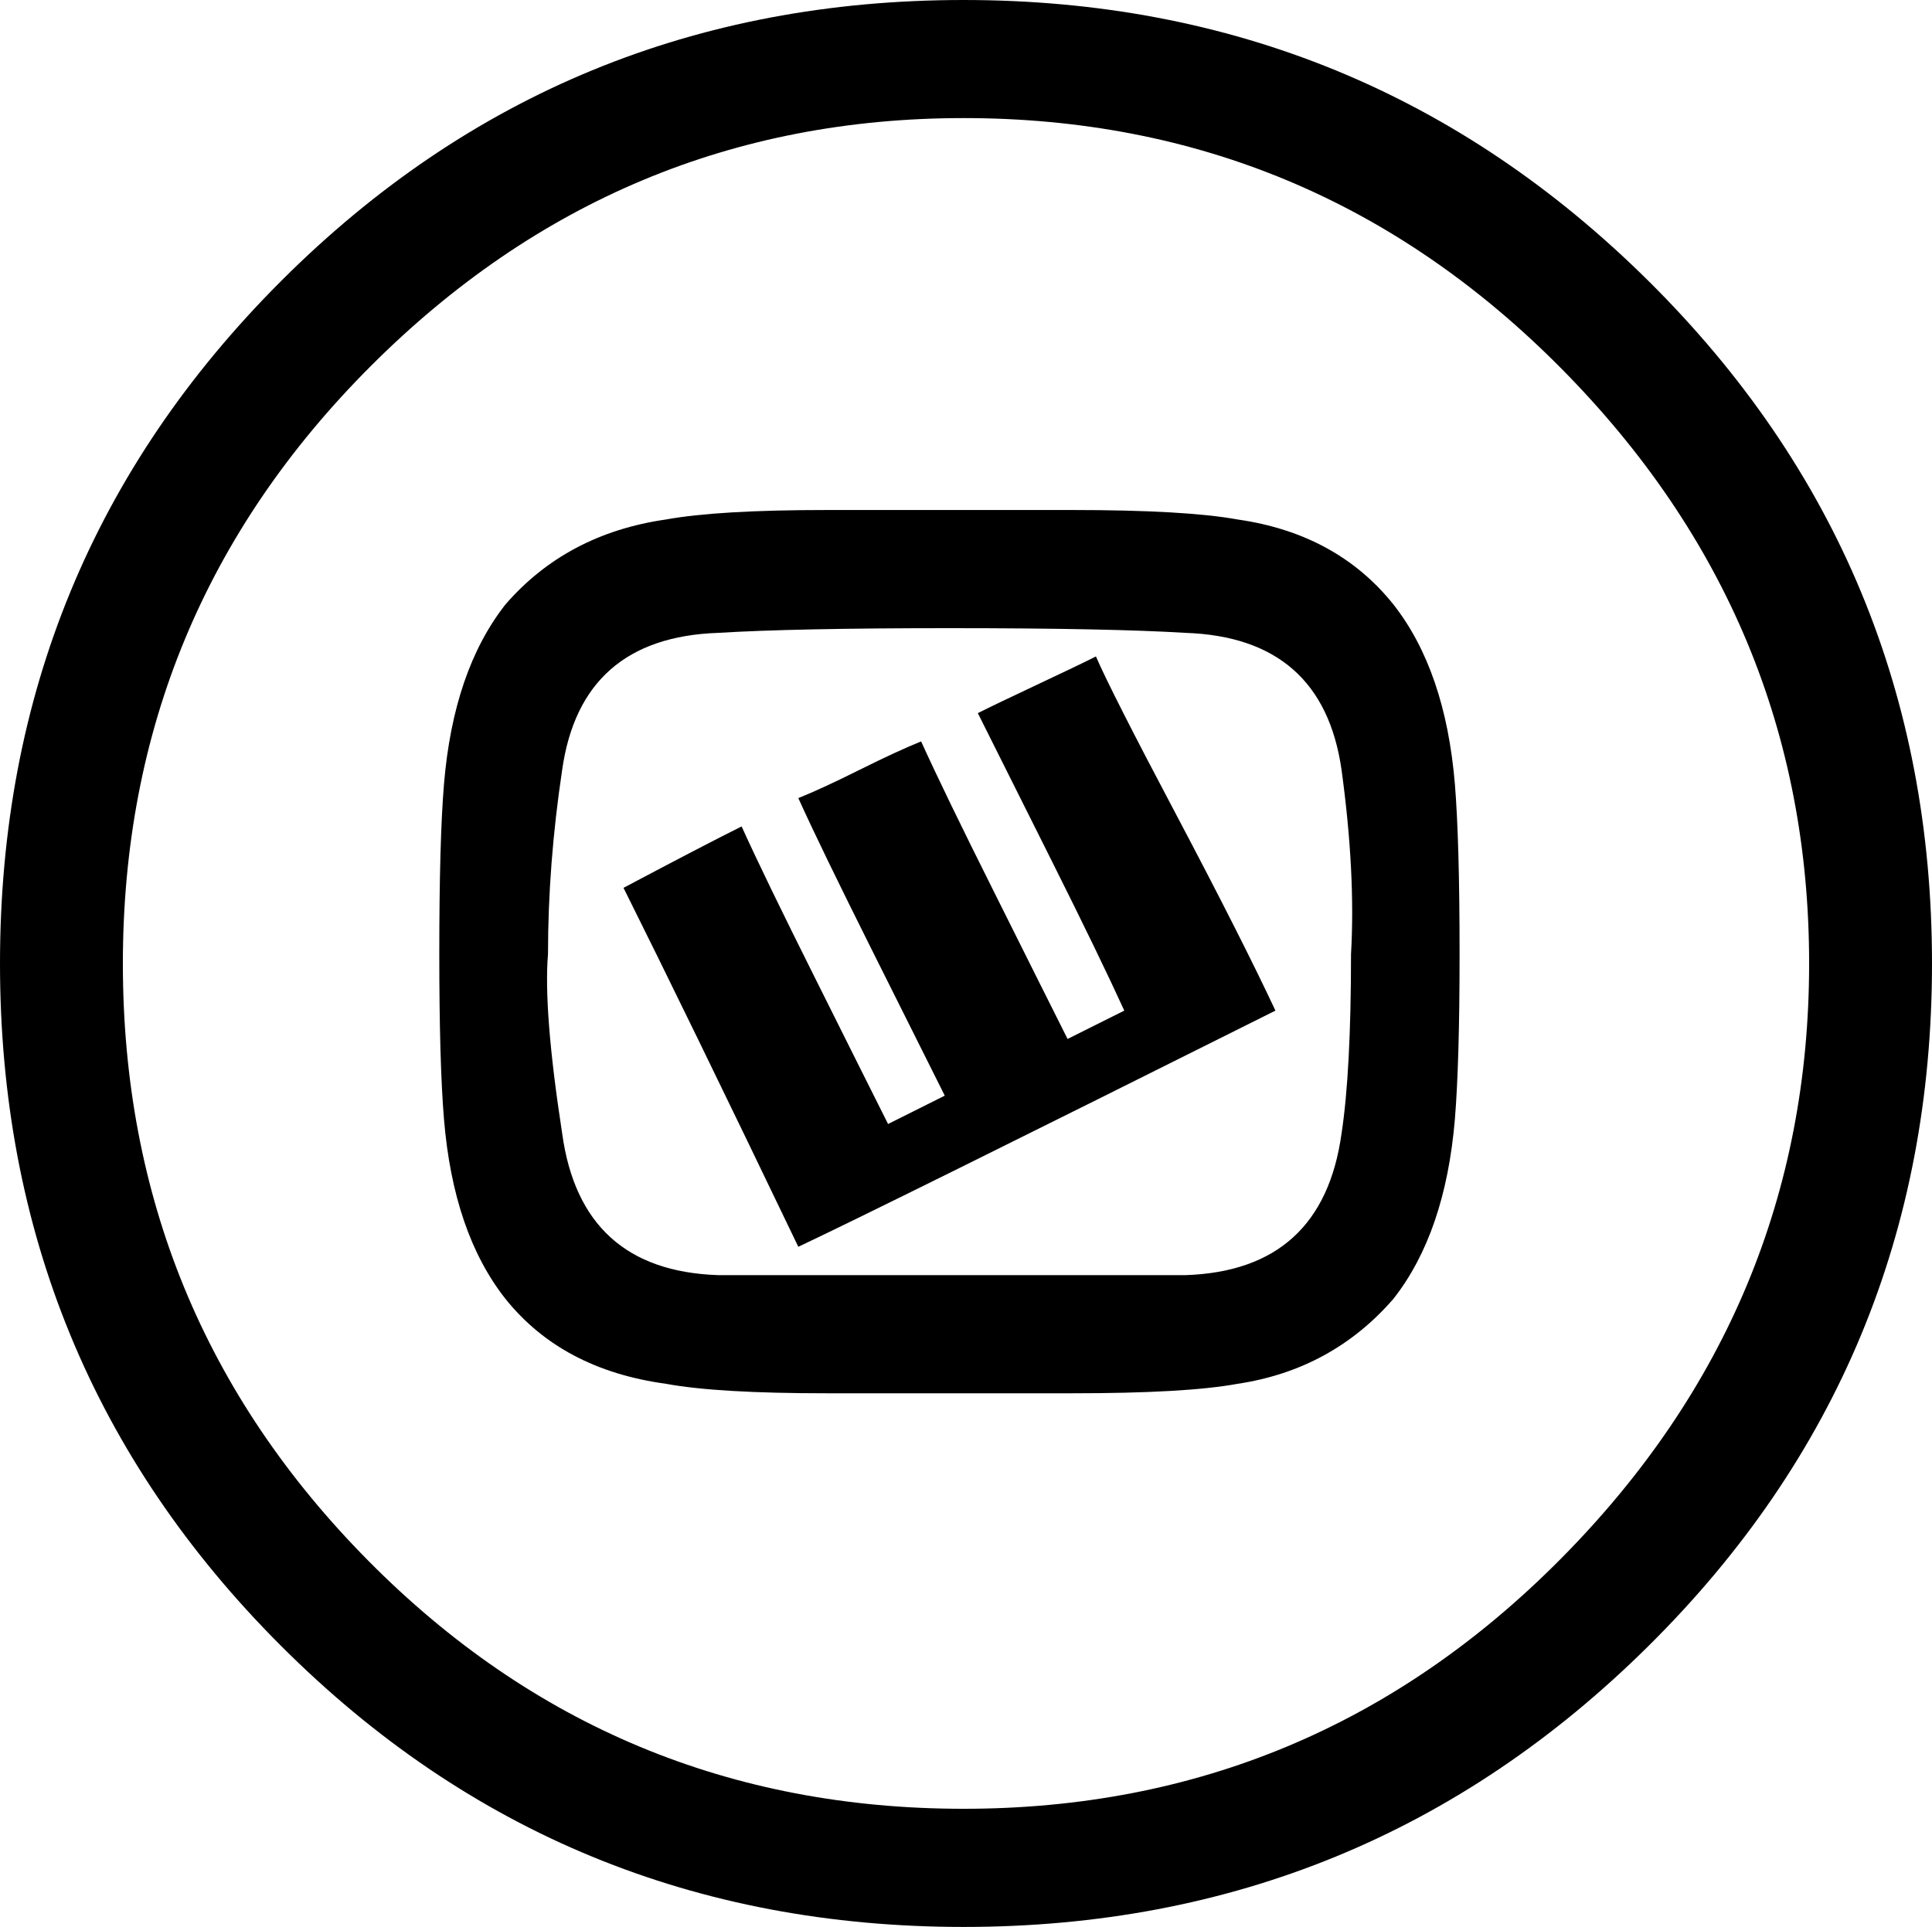 <?xml version="1.0" encoding="iso-8859-1"?>
<!-- Generator: Adobe Illustrator 18.0.0, SVG Export Plug-In . SVG Version: 6.00 Build 0)  -->
<!DOCTYPE svg PUBLIC "-//W3C//DTD SVG 1.1//EN" "http://www.w3.org/Graphics/SVG/1.1/DTD/svg11.dtd">
<svg version="1.1" xmlns="http://www.w3.org/2000/svg" xmlns:xlink="http://www.w3.org/1999/xlink" x="0px" y="0px"
	 viewBox="0 0 28.758 28.688" style="enable-background:new 0 0 28.758 28.688;" xml:space="preserve">
<g id="Layer_19">
	<path d="M4.184,4.184C6.972,1.396,10.359,0,14.344,0c3.983,0,7.383,1.396,10.195,4.184c2.812,2.789,4.219,6.177,4.219,10.16
		c0,3.984-1.406,7.372-4.219,10.16c-2.812,2.789-6.212,4.184-10.195,4.184c-3.985,0-7.372-1.395-10.16-4.184
		C1.394,21.716,0,18.328,0,14.344C0,10.36,1.394,6.973,4.184,4.184z M5.484,23.238c2.437,2.461,5.39,3.691,8.859,3.691
		c3.468,0,6.434-1.241,8.895-3.727c2.461-2.484,3.691-5.438,3.691-8.859c0-3.421-1.23-6.374-3.691-8.859
		C20.777,3,17.812,1.758,14.344,1.758c-3.422,0-6.363,1.23-8.824,3.691s-3.691,5.426-3.691,8.895
		C1.828,17.813,3.046,20.777,5.484,23.238z M21.656,11.672c0.046,0.562,0.07,1.406,0.07,2.531c0,1.079-0.024,1.898-0.07,2.461
		c-0.095,1.125-0.399,2.016-0.914,2.672c-0.61,0.703-1.383,1.125-2.32,1.266c-0.517,0.095-1.336,0.141-2.461,0.141h-1.828h-1.828
		c-1.079,0-1.875-0.046-2.391-0.141c-1.032-0.141-1.828-0.562-2.391-1.266c-0.517-0.656-0.821-1.547-0.914-2.672
		c-0.047-0.562-0.07-1.382-0.07-2.461c0-1.125,0.023-1.969,0.07-2.531C6.703,10.547,7.007,9.657,7.523,9
		C8.132,8.297,8.93,7.875,9.914,7.734c0.515-0.094,1.312-0.141,2.391-0.141h1.828h1.828c1.125,0,1.944,0.047,2.461,0.141
		C19.406,7.875,20.18,8.297,20.742,9C21.257,9.657,21.562,10.547,21.656,11.672z M19.969,16.875c0.093-0.608,0.141-1.5,0.141-2.672
		c0.046-0.797,0-1.711-0.141-2.742c-0.188-1.312-0.961-1.992-2.32-2.039c-0.75-0.046-1.923-0.07-3.516-0.07
		c-1.547,0-2.696,0.024-3.445,0.07c-1.36,0.047-2.134,0.728-2.32,2.039c-0.141,0.938-0.211,1.853-0.211,2.742
		c-0.047,0.562,0.023,1.453,0.211,2.672c0.187,1.36,0.96,2.063,2.32,2.109h3.445h3.516C19.007,18.938,19.781,18.235,19.969,16.875z
		 M14.555,10.617c0.187-0.094,0.48-0.234,0.879-0.422c0.397-0.187,0.691-0.327,0.879-0.422c0.141,0.328,0.538,1.114,1.195,2.355
		c0.656,1.242,1.148,2.215,1.477,2.918c-3.938,1.969-6.305,3.141-7.102,3.516c-1.125-2.344-1.993-4.124-2.602-5.344
		c0.796-0.422,1.382-0.727,1.758-0.914c0.234,0.517,0.598,1.266,1.09,2.25s0.854,1.712,1.09,2.18l0.844-0.422
		c-0.235-0.468-0.598-1.195-1.09-2.18s-0.856-1.733-1.09-2.25c0.234-0.094,0.538-0.234,0.914-0.422
		c0.375-0.187,0.679-0.327,0.914-0.422c0.234,0.517,0.598,1.266,1.09,2.25s0.854,1.712,1.09,2.18l0.844-0.422
		c-0.235-0.516-0.598-1.266-1.09-2.25S14.789,11.086,14.555,10.617z"/>
</g>
<g id="Layer_1">
</g>
</svg>
